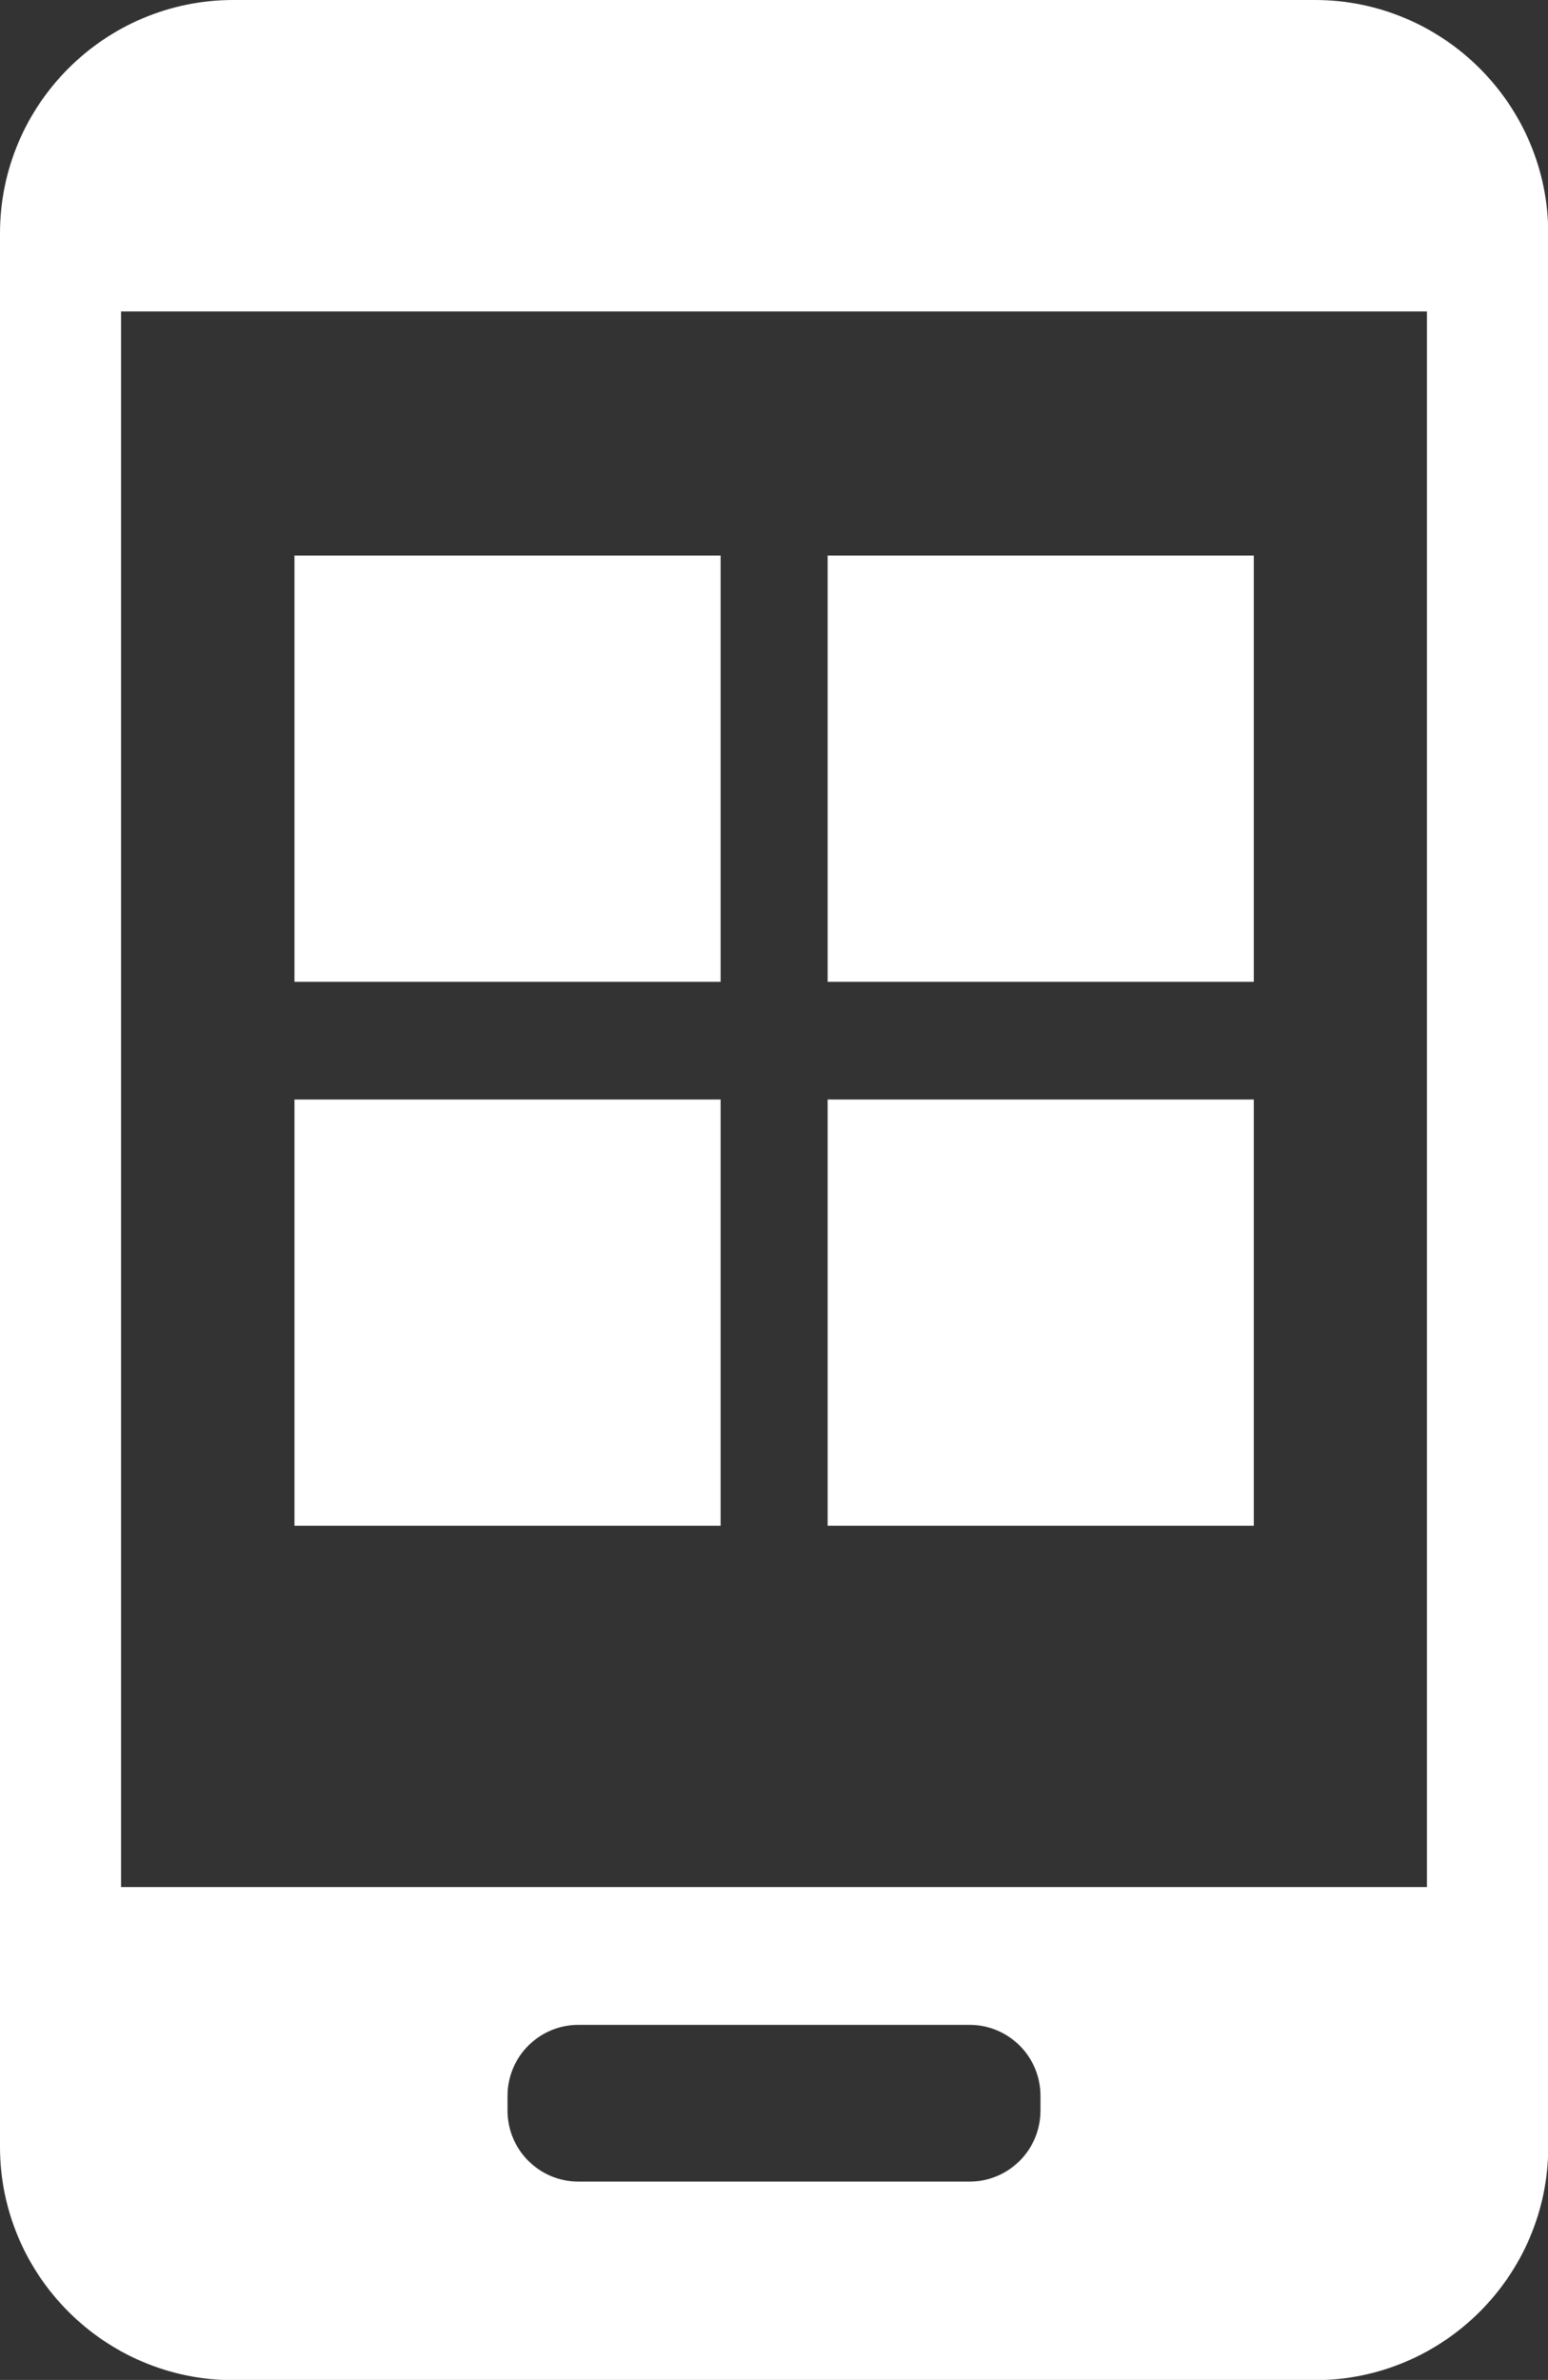 <svg id="Ebene_2" data-name="Ebene 2" xmlns="http://www.w3.org/2000/svg" viewBox="0 0 63.93 98.27"><rect x="0" y="0" width="63.93" height="98.27" fill="#333333" stroke="none"/><defs><style>.cls-1{fill:#fff;stroke-width:0}</style></defs><g id="Ebene_1-2" data-name="Ebene 1"><path class="cls-1" d="M12.16 22.94h17.6v17.6h-17.6zM34.18 22.94h17.6v17.6h-17.6zM12.16 45.4h17.6V63h-17.6zM34.18 45.4h17.6V63h-17.6z"/><path class="cls-1" d="M54.29 0H9.64C4.32 0 0 4.32 0 9.64v79c0 5.31 4.32 9.64 9.64 9.64H54.3c5.31 0 9.64-4.32 9.64-9.64v-79C63.94 4.33 59.62 0 54.3 0ZM42.97 87.15c0 1.62-1.31 2.93-2.93 2.93H23.89c-1.62 0-2.93-1.31-2.93-2.93v-.61c0-1.62 1.31-2.93 2.93-2.93h16.15c1.62 0 2.93 1.31 2.93 2.93v.61Zm15.95-9.23H5V12.86h53.93v65.06Z"/></g></svg>